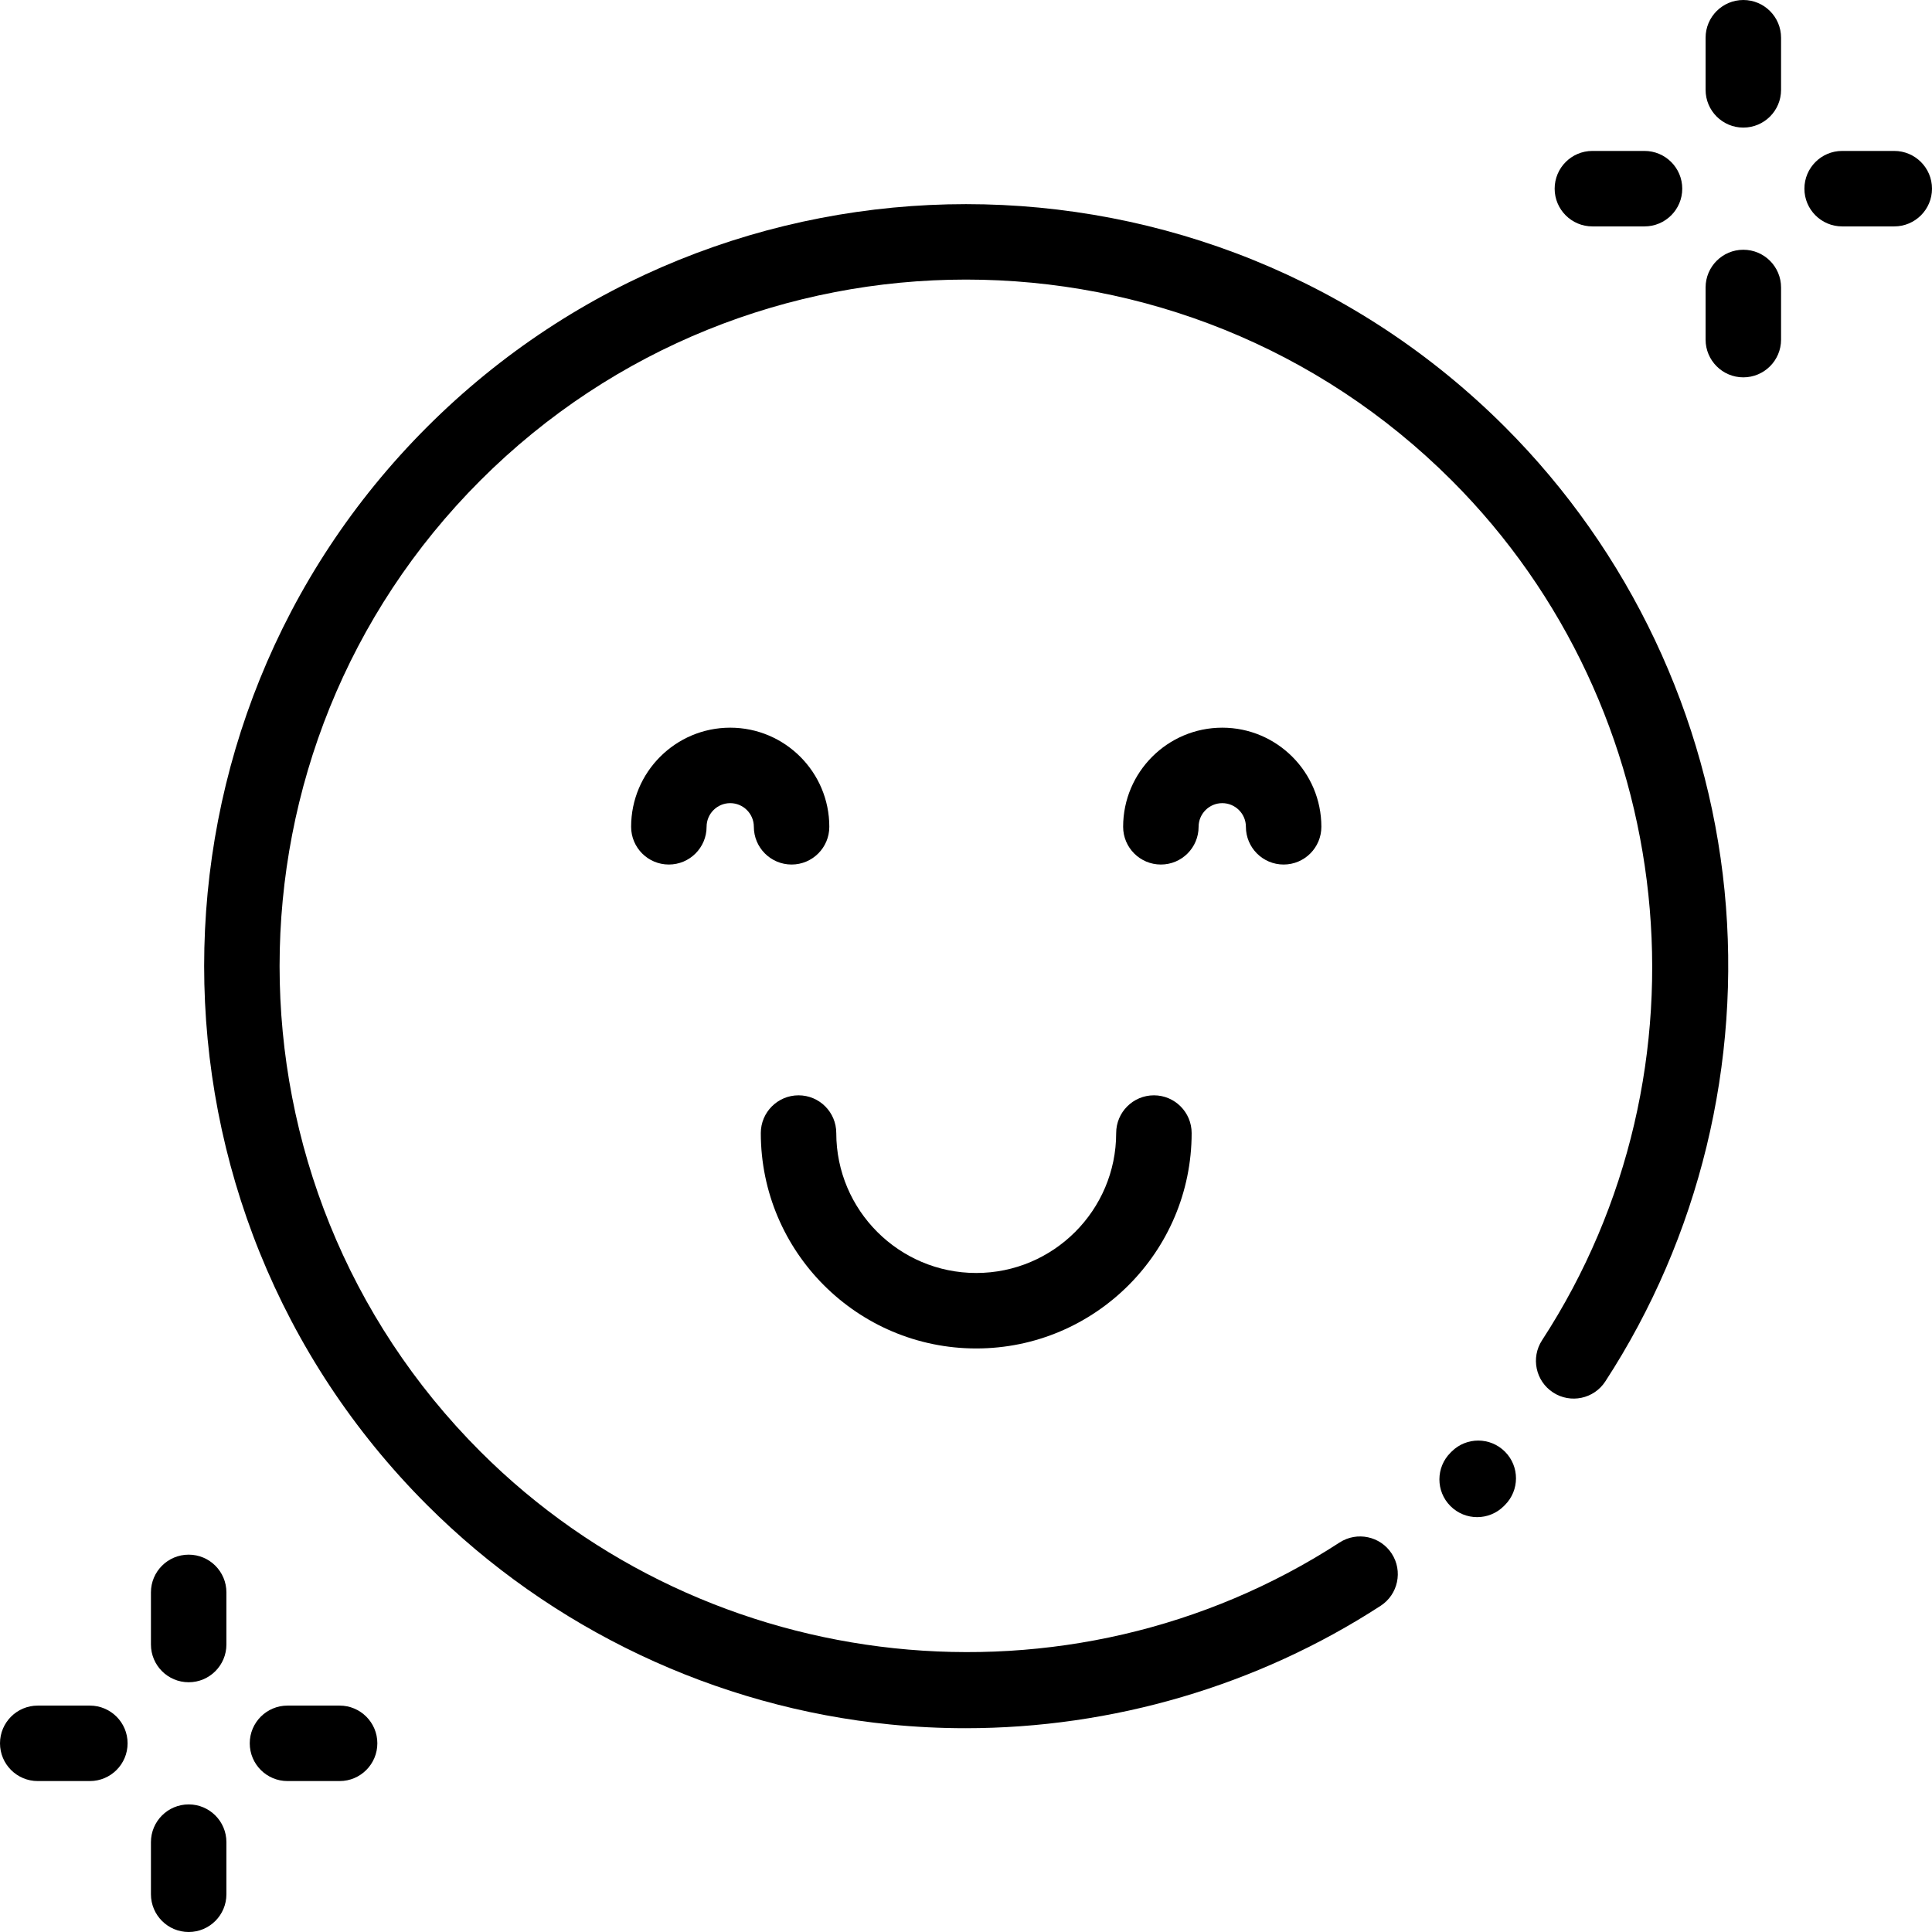 <svg width="48" height="48" viewBox="0 0 48 48" fill="none" xmlns="http://www.w3.org/2000/svg">
<g clip-path="url(#clip0_23_2861)">
<path d="M23.986 42.937C23.364 42.937 22.74 42.906 22.117 42.844C17.782 42.413 13.696 40.477 10.61 37.391C3.226 30.007 3.226 17.993 10.61 10.609C17.994 3.226 30.008 3.226 37.392 10.609C40.48 13.698 42.417 17.789 42.846 22.128C43.269 26.408 42.217 30.738 39.883 34.322C39.6 34.756 39.02 34.878 38.586 34.596C38.152 34.313 38.029 33.732 38.312 33.298C42.681 26.59 41.736 17.605 36.066 11.935C29.413 5.283 18.589 5.283 11.936 11.935C5.283 18.588 5.283 29.413 11.936 36.065C17.598 41.727 26.575 42.677 33.28 38.324C33.714 38.042 34.295 38.165 34.577 38.599C34.859 39.033 34.735 39.614 34.301 39.896C31.24 41.883 27.637 42.937 23.986 42.937Z" fill="black"/>
<path d="M36.699 37.693C36.459 37.693 36.218 37.601 36.035 37.417C35.669 37.05 35.671 36.456 36.038 36.091L36.066 36.063C36.433 35.698 37.026 35.7 37.391 36.067C37.757 36.434 37.755 37.028 37.388 37.393L37.361 37.42C37.178 37.602 36.938 37.693 36.699 37.693Z" fill="black"/>
<path d="M19.667 21.479C19.149 21.479 18.729 21.059 18.729 20.541C18.729 20.217 18.466 19.954 18.142 19.954C17.818 19.954 17.555 20.217 17.555 20.541C17.555 21.059 17.135 21.479 16.617 21.479C16.099 21.479 15.68 21.059 15.68 20.541C15.68 19.183 16.784 18.079 18.142 18.079C19.5 18.079 20.604 19.183 20.604 20.541C20.604 21.059 20.184 21.479 19.667 21.479Z" fill="black"/>
<path d="M31.891 21.479C31.373 21.479 30.954 21.059 30.954 20.541C30.954 20.217 30.69 19.954 30.367 19.954C30.043 19.954 29.779 20.217 29.779 20.541C29.779 21.059 29.36 21.479 28.842 21.479C28.324 21.479 27.904 21.059 27.904 20.541C27.904 19.183 29.009 18.079 30.367 18.079C31.724 18.079 32.829 19.183 32.829 20.541C32.829 21.059 32.409 21.479 31.891 21.479Z" fill="black"/>
<path d="M24.254 33.502C21.303 33.502 18.902 31.102 18.902 28.151C18.902 27.633 19.322 27.213 19.84 27.213C20.358 27.213 20.777 27.633 20.777 28.151C20.777 30.068 22.337 31.627 24.254 31.627C26.171 31.627 27.731 30.068 27.731 28.151C27.731 27.633 28.151 27.213 28.669 27.213C29.186 27.213 29.606 27.633 29.606 28.151C29.606 31.102 27.205 33.502 24.254 33.502Z" fill="black"/>
<path d="M43.312 3.17C42.795 3.17 42.375 2.75 42.375 2.232V0.938C42.375 0.42 42.795 0 43.312 0C43.83 0 44.25 0.42 44.25 0.938V2.232C44.25 2.75 43.83 3.17 43.312 3.17Z" fill="black"/>
<path d="M43.312 9.375C42.795 9.375 42.375 8.955 42.375 8.438V7.143C42.375 6.625 42.795 6.205 43.312 6.205C43.83 6.205 44.25 6.625 44.25 7.143V8.438C44.25 8.955 43.83 9.375 43.312 9.375Z" fill="black"/>
<path d="M47.062 5.625H45.768C45.25 5.625 44.83 5.205 44.83 4.688C44.83 4.17 45.25 3.75 45.768 3.75H47.062C47.58 3.75 48 4.17 48 4.688C48 5.205 47.58 5.625 47.062 5.625Z" fill="black"/>
<path d="M40.857 5.625H39.562C39.045 5.625 38.625 5.205 38.625 4.688C38.625 4.17 39.045 3.75 39.562 3.75H40.857C41.375 3.75 41.795 4.17 41.795 4.688C41.795 5.205 41.375 5.625 40.857 5.625Z" fill="black"/>
<path d="M4.688 41.795C4.17 41.795 3.75 41.375 3.75 40.857V39.562C3.75 39.045 4.17 38.625 4.688 38.625C5.205 38.625 5.625 39.045 5.625 39.562V40.857C5.625 41.375 5.205 41.795 4.688 41.795Z" fill="black"/>
<path d="M4.688 48C4.17 48 3.75 47.58 3.75 47.062V45.768C3.75 45.25 4.17 44.83 4.688 44.83C5.205 44.83 5.625 45.25 5.625 45.768V47.062C5.625 47.58 5.205 48 4.688 48Z" fill="black"/>
<path d="M8.438 44.25H7.143C6.625 44.25 6.205 43.83 6.205 43.312C6.205 42.795 6.625 42.375 7.143 42.375H8.438C8.955 42.375 9.375 42.795 9.375 43.312C9.375 43.83 8.955 44.25 8.438 44.25Z" fill="black"/>
<path d="M2.232 44.25H0.938C0.42 44.25 0 43.83 0 43.312C0 42.795 0.42 42.375 0.938 42.375H2.232C2.75 42.375 3.17 42.795 3.17 43.312C3.17 43.83 2.75 44.25 2.232 44.25Z" fill="black"/>
</g>
<defs>
<clipPath id="clip0_23_2861">
<rect width="48" height="48" fill="white"/>
</clipPath>
</defs>
</svg>
